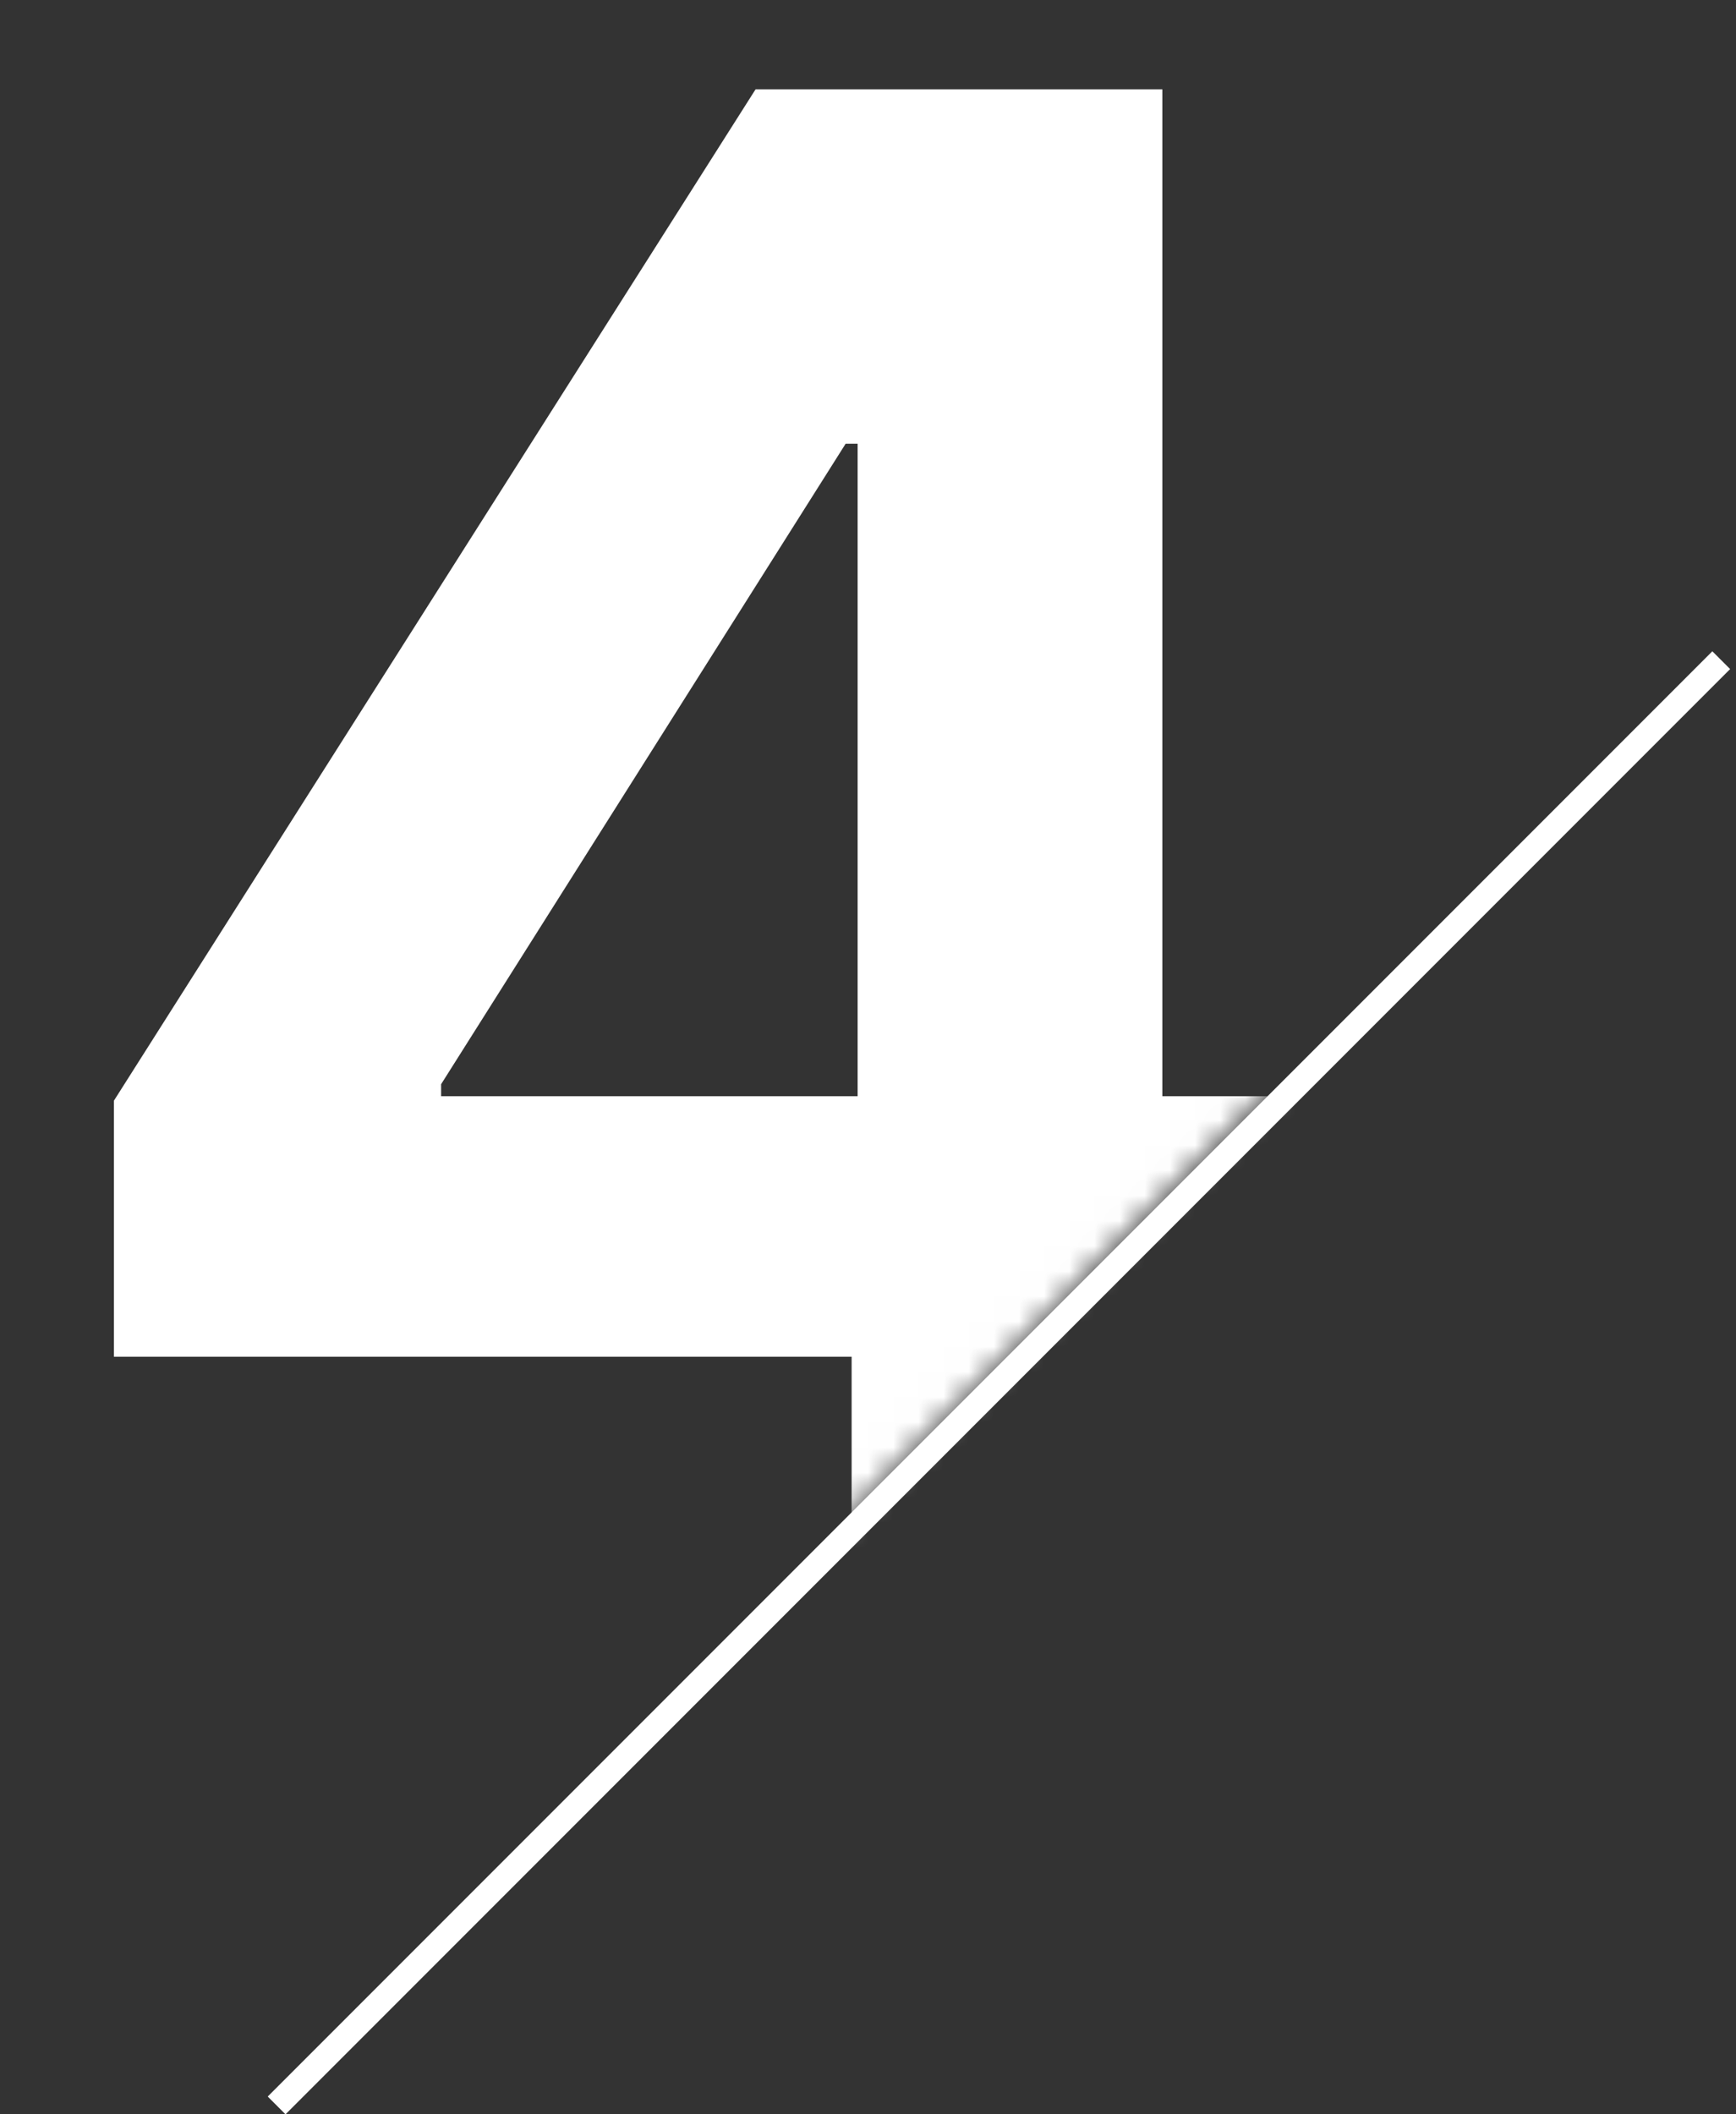 <svg width="69" height="84" viewBox="0 0 69 84" fill="none" xmlns="http://www.w3.org/2000/svg">
<rect x="0" y="0" width="69" height="84" fill="#333333" stroke="none"/>
<mask id="mask0_6342_3367" style="mask-type:alpha" maskUnits="userSpaceOnUse" x="0" y="0" width="68" height="84">
<path d="M11 83.14L68 25.64V0.14H0V83.14H11Z" fill="#D9D9D9"/>
</mask>
<g mask="url(#mask0_6342_3367)">
<path d="M4.527 53.902V43.73L30.031 3.549H38.801V17.629H33.611L17.533 43.074V43.551H53.776V53.902H4.527ZM33.849 64.64V50.799L34.088 46.295V3.549H46.199V64.64H33.849Z" fill="white"/>
</g>
<rect x="10.641" y="83.293" width="81.202" height="1" transform="rotate(-45 10.641 83.293)" fill="white"/>
</svg>
